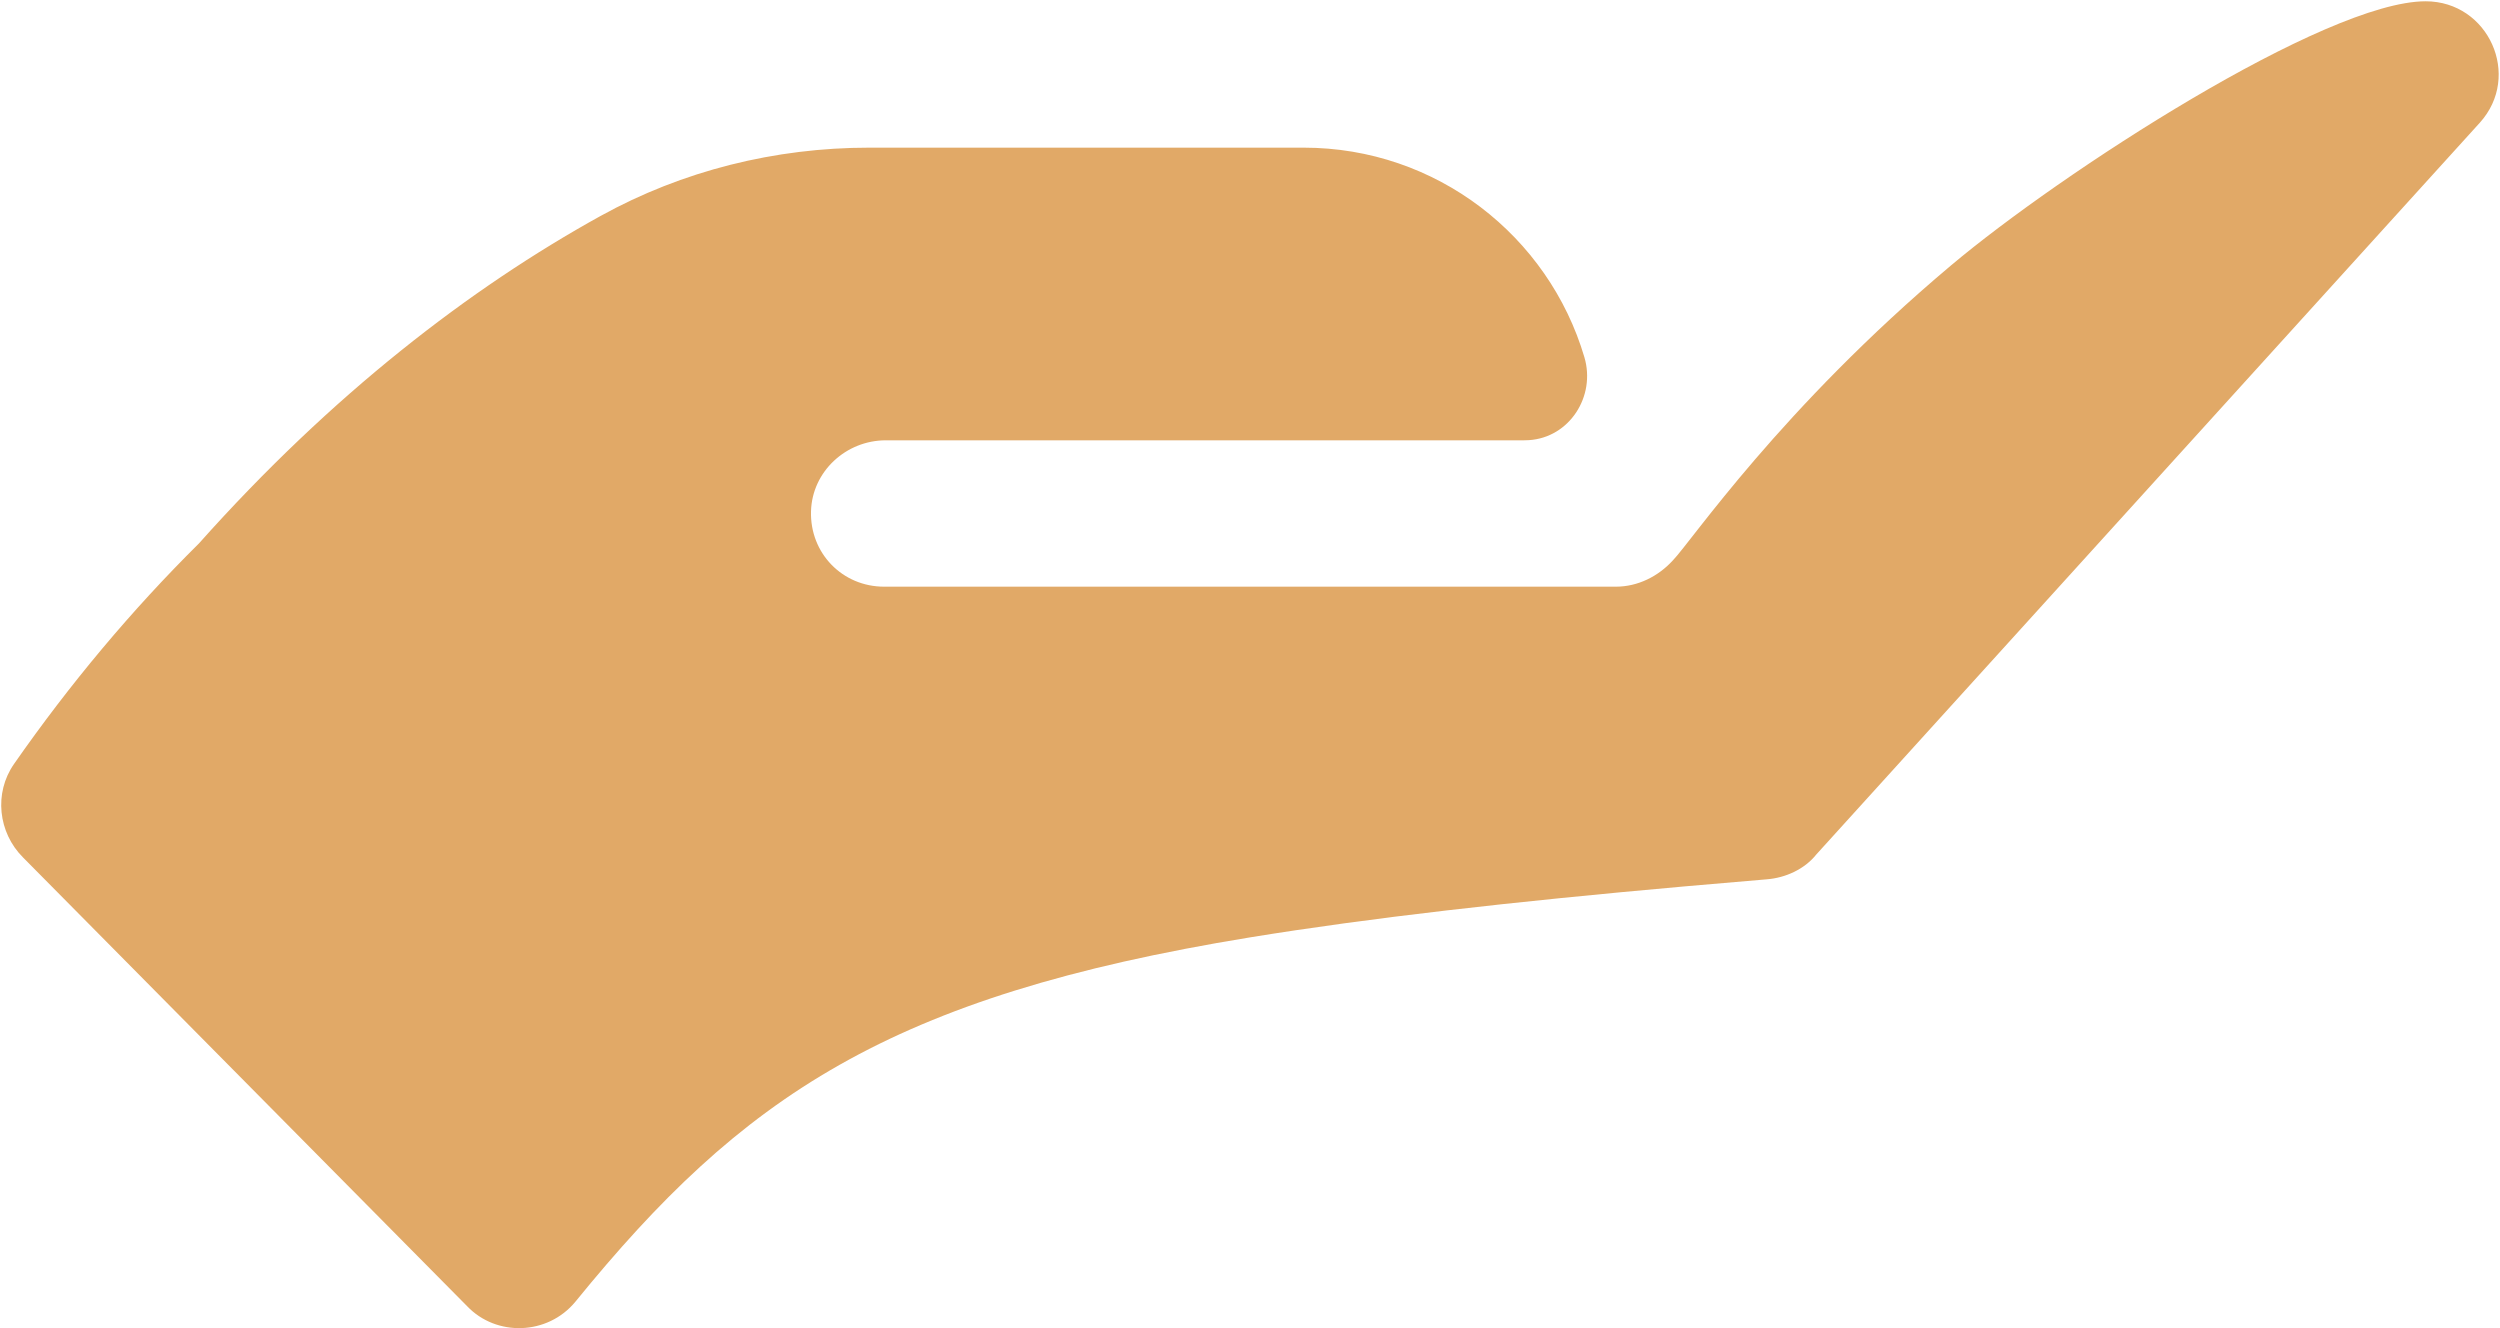 <?xml version="1.0" encoding="UTF-8"?> <svg xmlns="http://www.w3.org/2000/svg" width="64" height="34" viewBox="0 0 64 34" fill="none"> <path d="M43.144 22.69C38.679 23.087 35.05 23.5 32 23.997C22.738 25.509 18.994 28.081 14.729 33.325C14.018 34.186 12.706 34.224 11.957 33.437L0.588 21.949C-0.05 21.311 -0.158 20.299 0.358 19.559C1.788 17.508 3.373 15.616 5.093 13.912C8.496 10.095 12.036 7.375 15.37 5.531C17.474 4.367 19.848 3.78 22.252 3.78H33.374C36.774 3.78 39.645 6.044 40.561 9.147C40.856 10.147 40.178 11.203 39.137 11.268C39.096 11.271 39.055 11.272 39.014 11.272H22.677C21.659 11.272 20.792 12.068 20.762 13.086C20.73 14.163 21.566 15.019 22.634 15.019H41.366C41.928 15.019 42.452 14.756 42.827 14.344C43.307 13.848 45.59 10.46 49.942 6.798C52.762 4.424 59.535 0.033 62.096 0.033C63.707 0.033 64.568 1.944 63.482 3.143L46.498 21.874C46.199 22.249 45.712 22.474 45.225 22.511C44.511 22.571 43.818 22.63 43.144 22.69Z" fill="#E1A967"></path> </svg> 